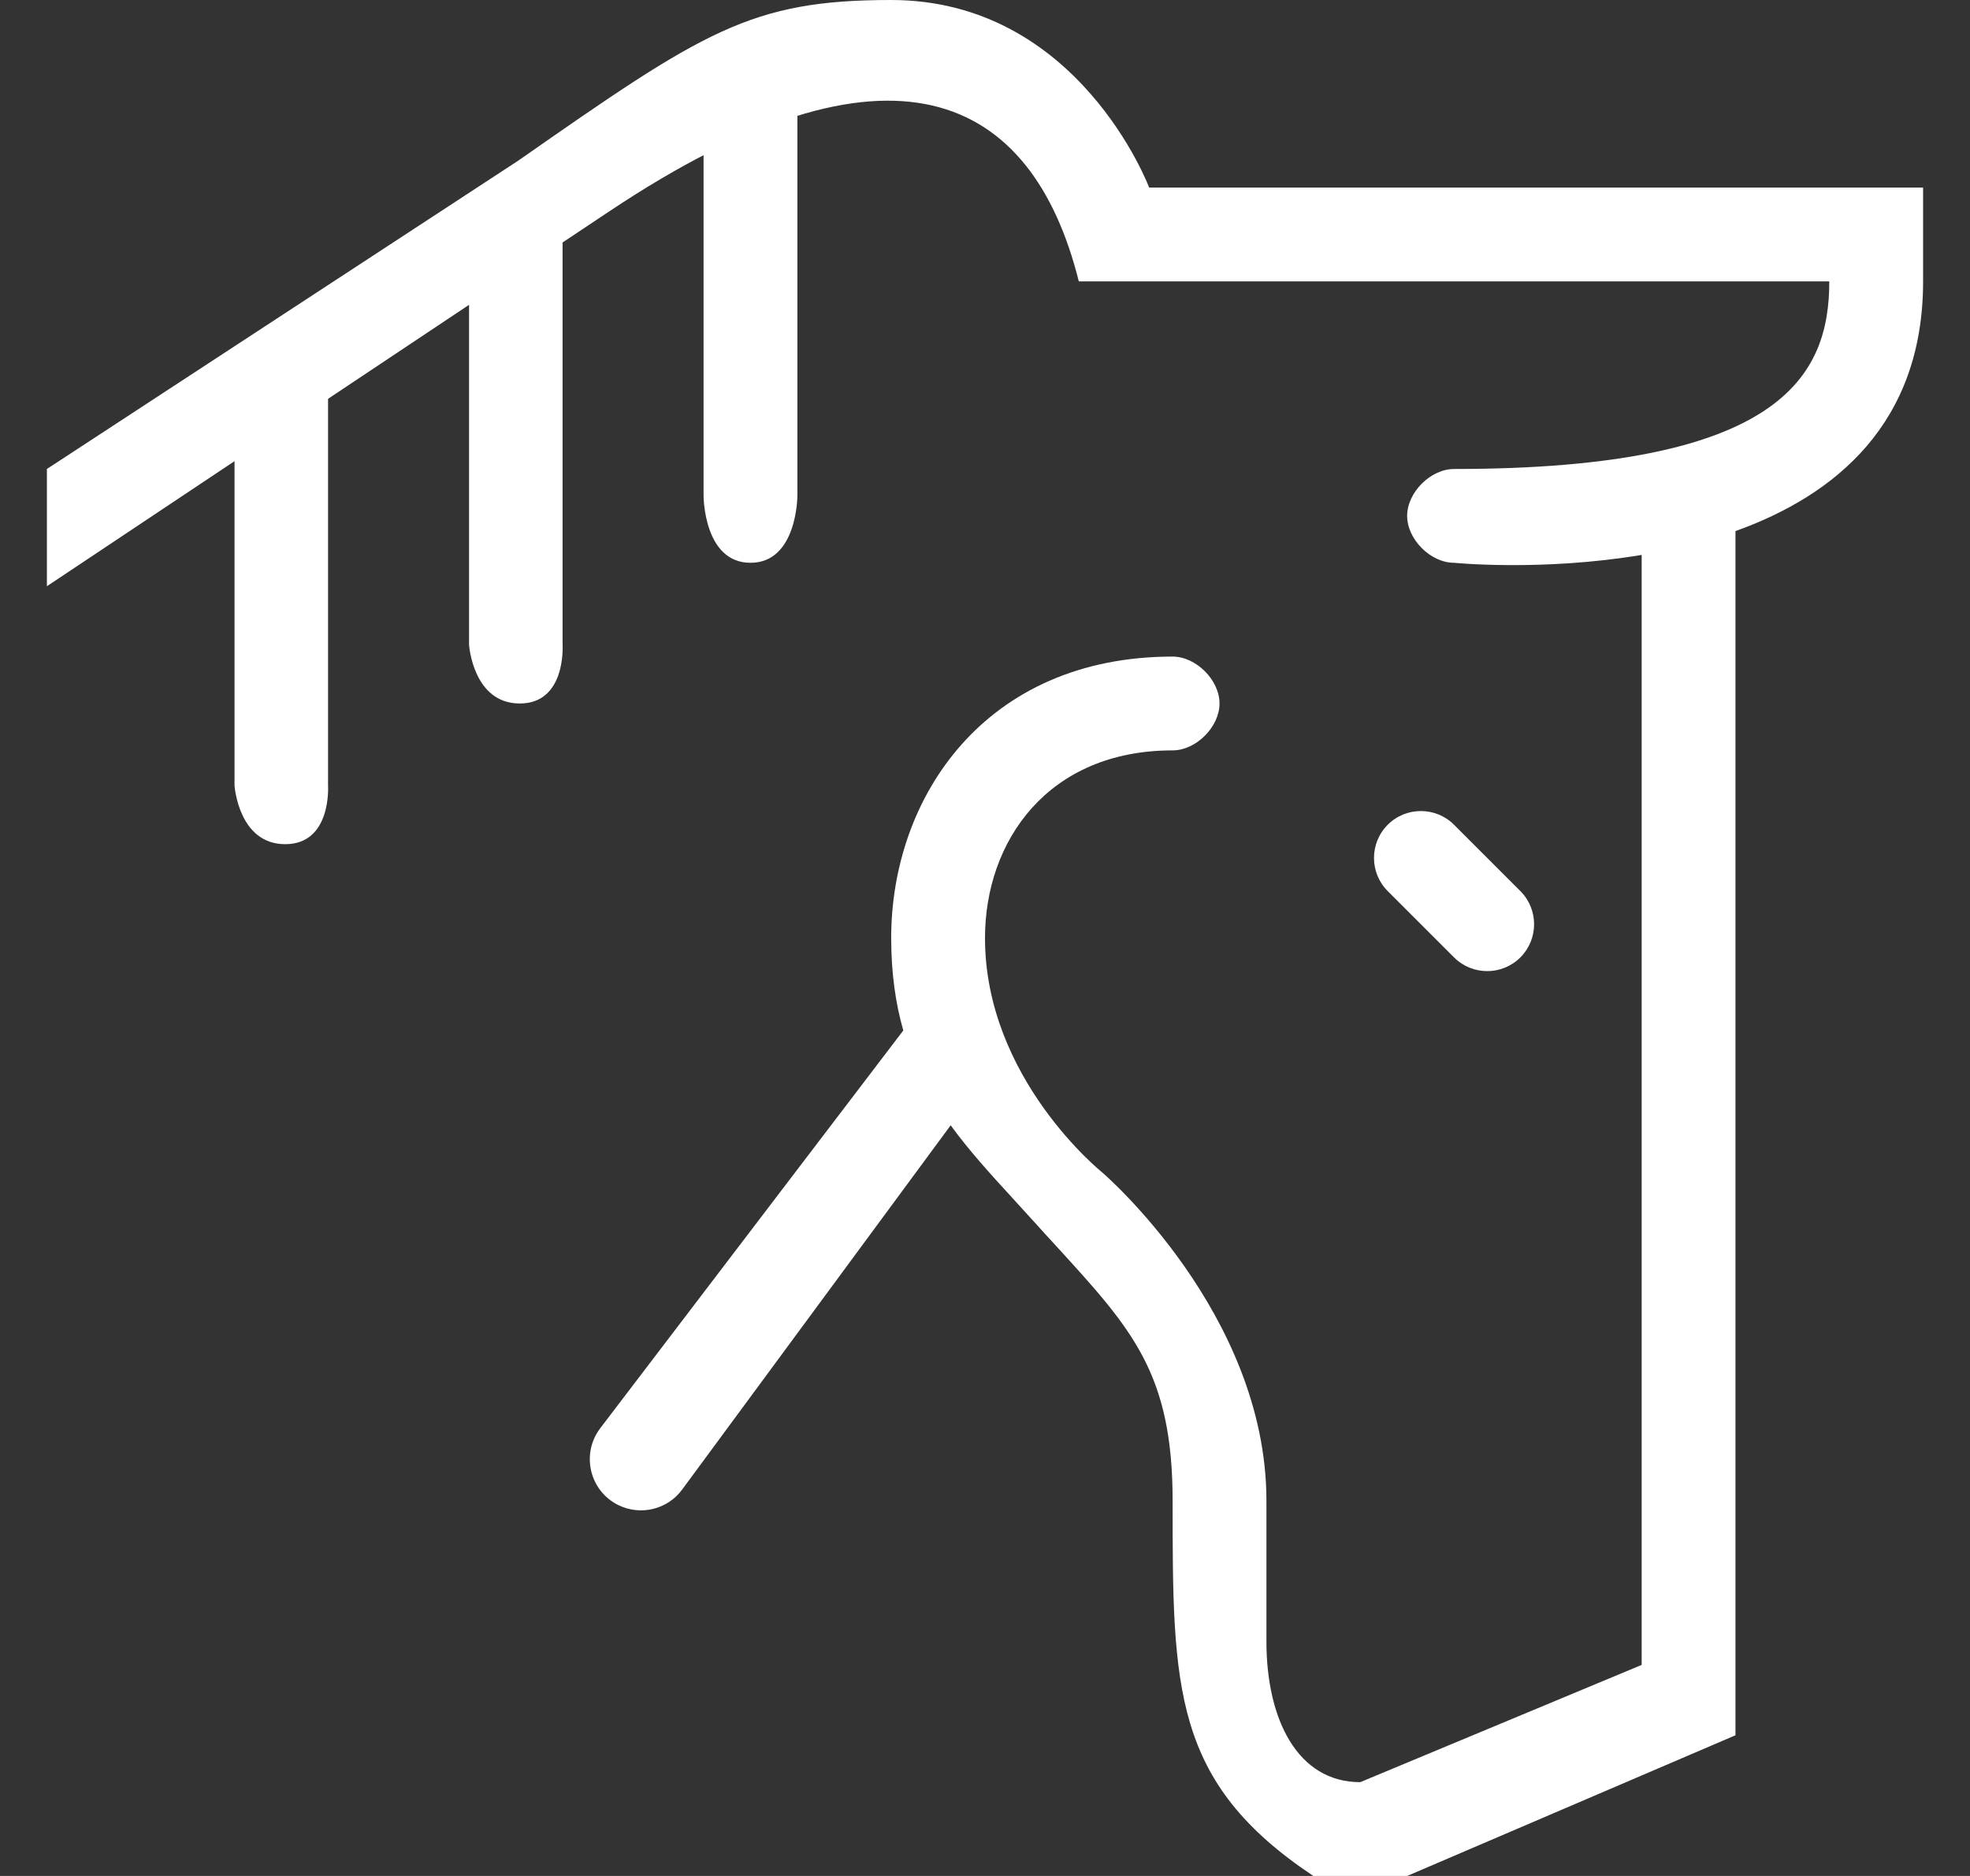 <svg width="21" height="20" viewBox="0 0 21 20" fill="none" xmlns="http://www.w3.org/2000/svg">
<rect x="0" y="0" width="21" height="20" fill="#333333" stroke="none"/>
<path fill-rule="evenodd" clip-rule="evenodd" d="M7.5 1H8.5V5.286C8.5 5.286 8.5 6 8 6C7.5 6 7.5 5.286 7.5 5.286V1ZM2.5 4H3.497V8.375C3.497 8.375 3.538 9 3.04 9C2.542 9 2.5 8.375 2.5 8.375V4ZM5.997 2.5H5V6.875C5 6.875 5.042 7.5 5.54 7.5C6.038 7.5 5.997 6.875 5.997 6.875V2.5Z" fill="white"/>
<path fill-rule="evenodd" clip-rule="evenodd" d="M9.5 0C8 0 7.5 0.333 5.527 1.711L0.5 5V6.25L6.5 2.25C9.5 0.25 11 1 11.5 3H19.5C19.5 4 19 5 15.5 5C15.25 5 15 5.25 15 5.5C15 5.75 15.25 6 15.5 6C15.5 6 16.437 6.094 17.5 5.916V17.75L14.5 19C13.833 19 13.5 18.333 13.5 17.5V16C13.5 14 11.75 12.5 11.75 12.5C11.75 12.5 10.5 11.5 10.5 10C10.5 8.971 11.167 8 12.5 8C12.75 8 13 7.75 13 7.5C13 7.25 12.75 7 12.5 7C10.5 7 9.5 8.5 9.5 10C9.5 10.376 9.547 10.699 9.629 10.986L6.399 15.226C6.192 15.498 6.283 15.892 6.589 16.045C6.827 16.163 7.115 16.094 7.272 15.88L10.134 11.997C10.332 12.269 10.559 12.518 10.794 12.774C10.863 12.849 10.931 12.924 11 13C11.093 13.103 11.181 13.2 11.266 13.292C12.07 14.172 12.5 14.643 12.5 16C12.5 18 12.5 19 14 20H15L18.5 18.5V5.662C19.563 5.281 20.5 4.515 20.5 3V2H12.25C12.25 2 11.5 0 9.5 0ZM14.793 8.793C14.598 8.988 14.598 9.305 14.793 9.5L15.5 10.207C15.695 10.402 16.012 10.402 16.207 10.207C16.402 10.012 16.402 9.695 16.207 9.5L15.5 8.793C15.305 8.598 14.988 8.598 14.793 8.793Z" fill="white"/>
</svg>
